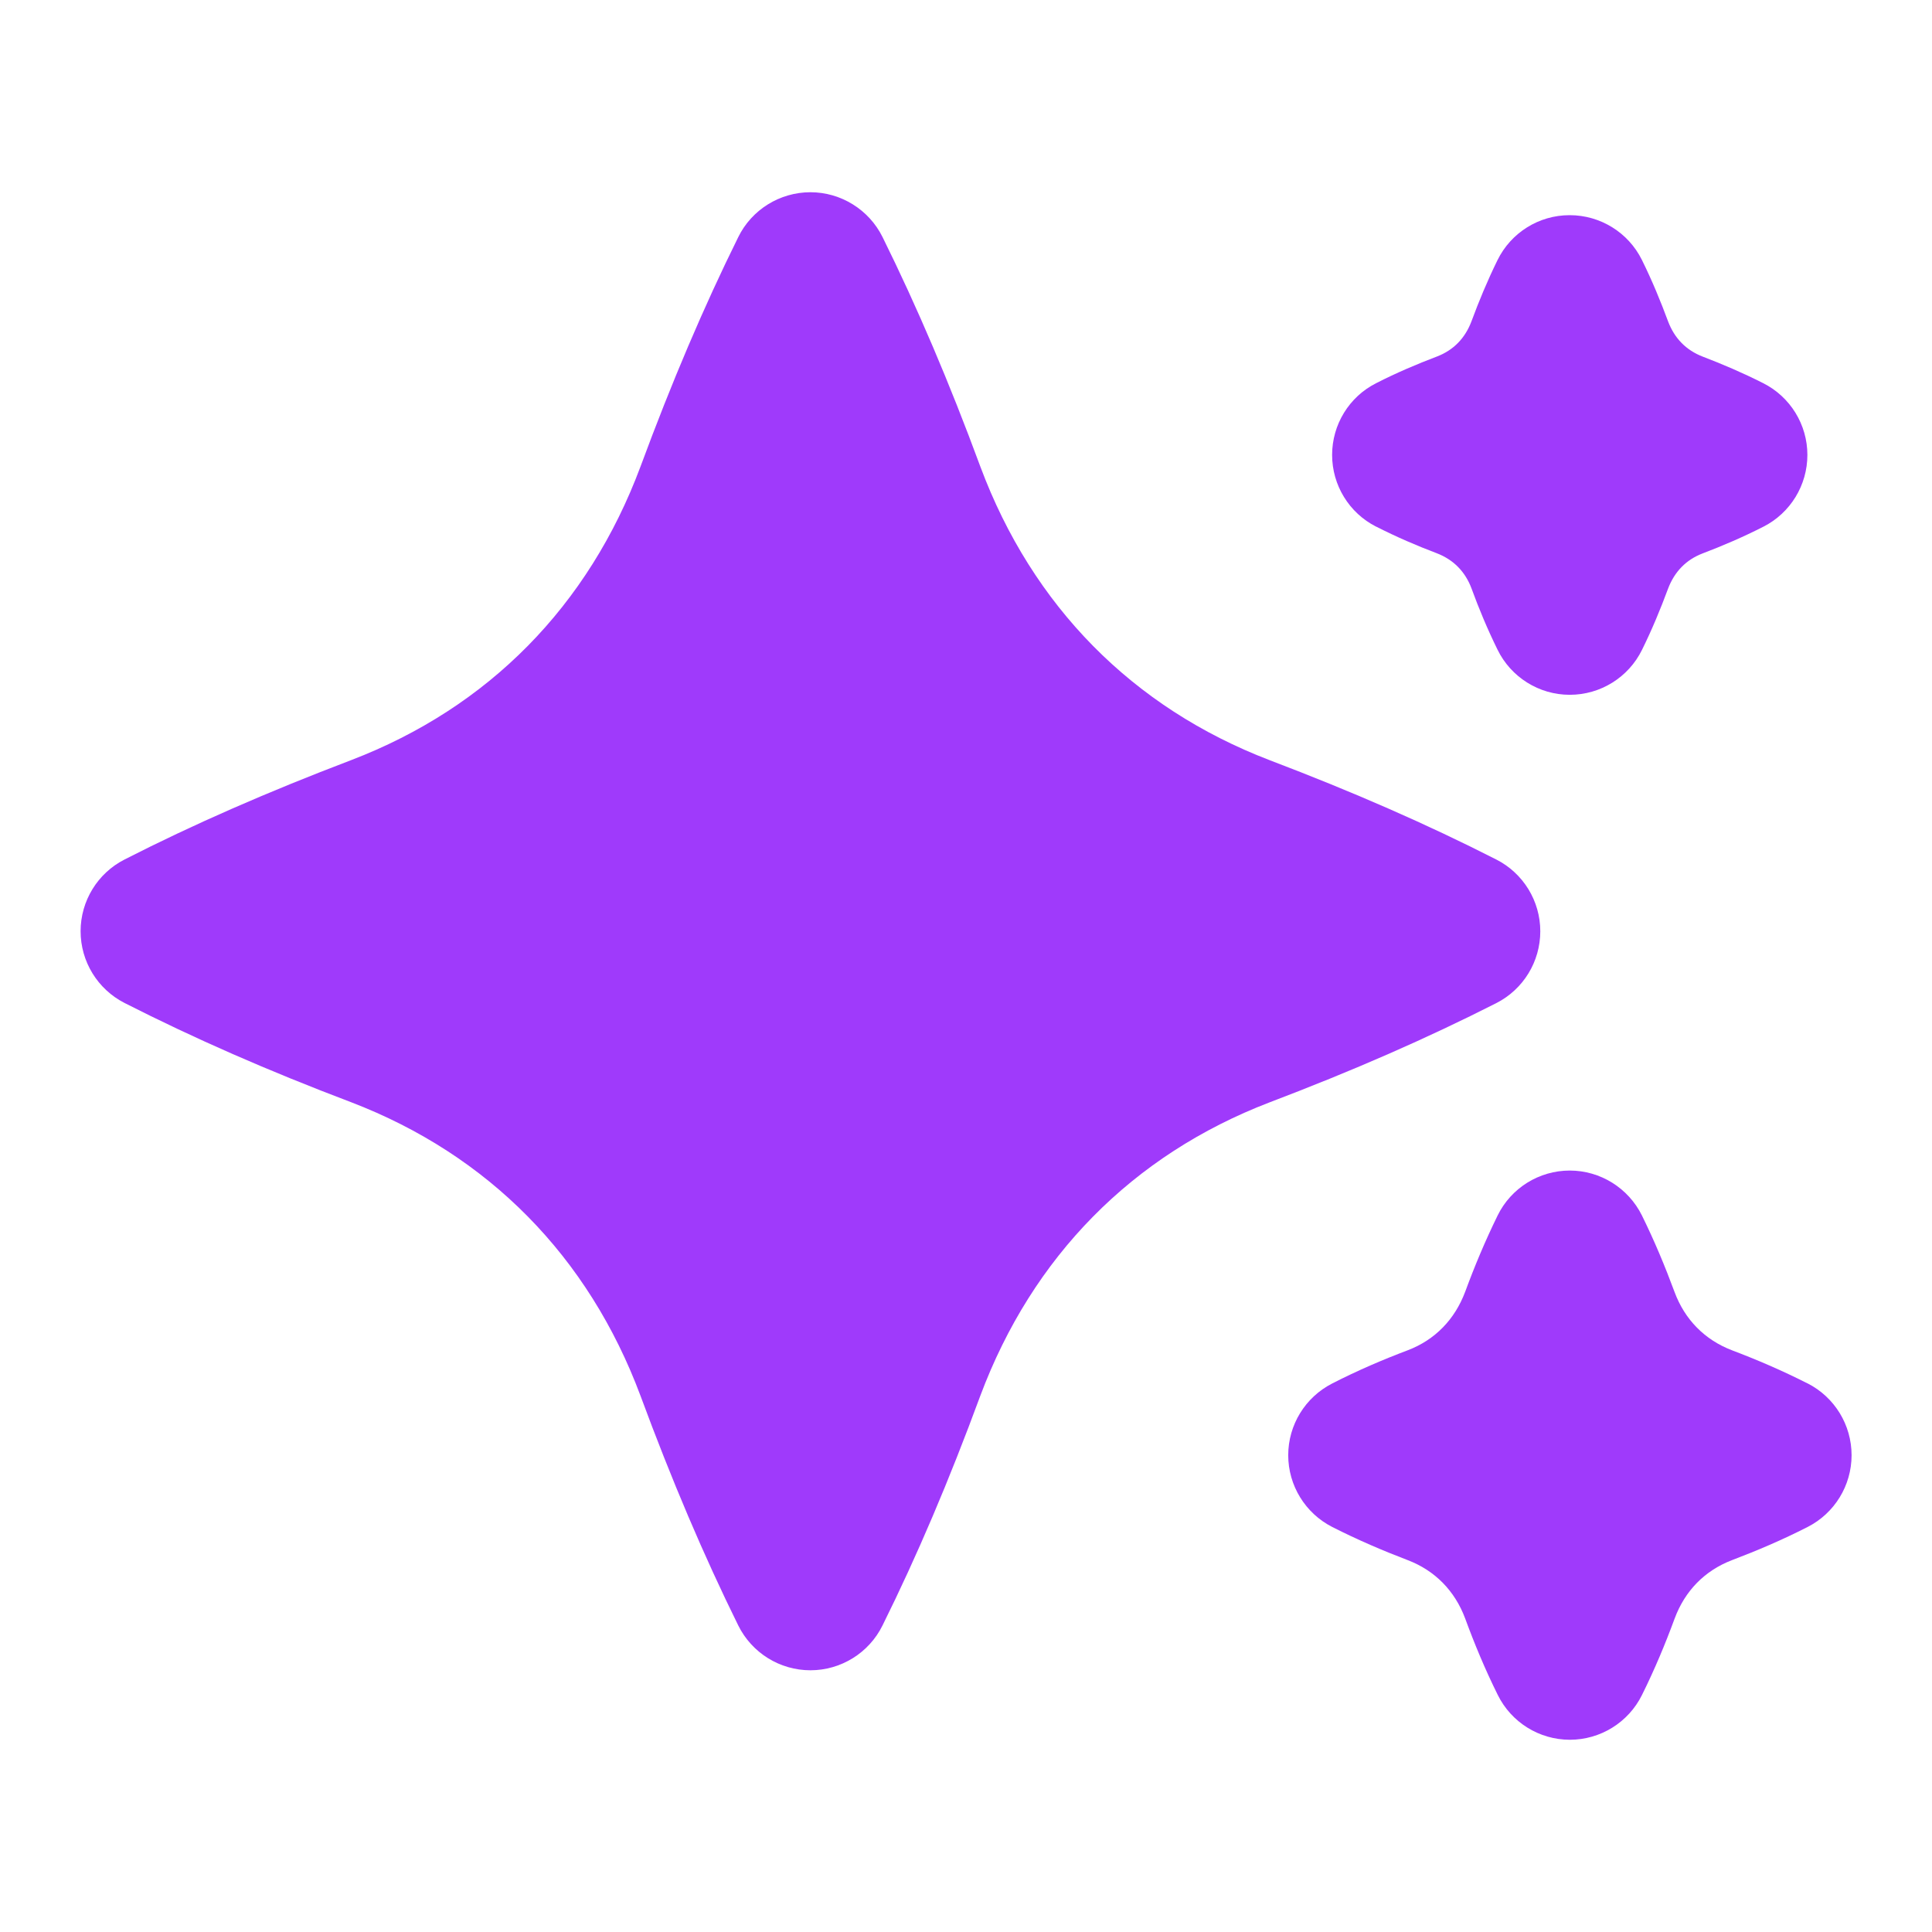 <?xml version="1.0" encoding="UTF-8"?> <svg xmlns="http://www.w3.org/2000/svg" width="32" height="32" viewBox="0 0 32 32" fill="none"><path d="M25.512 15.425C25.512 14.924 25.231 14.464 24.783 14.236C23.636 13.652 22.408 13.115 21.032 12.592C18.757 11.72 17.1 10.037 16.239 7.732C15.723 6.333 15.192 5.088 14.617 3.925C14.392 3.472 13.928 3.184 13.423 3.184C12.917 3.184 12.451 3.472 12.228 3.927C11.655 5.085 11.125 6.331 10.609 7.727C9.748 10.036 8.089 11.719 5.819 12.589C4.435 13.116 3.205 13.653 2.063 14.236C1.616 14.463 1.335 14.923 1.335 15.424C1.335 15.925 1.616 16.385 2.064 16.613C3.213 17.197 4.441 17.736 5.815 18.256C8.089 19.128 9.747 20.811 10.608 23.117C11.127 24.521 11.656 25.764 12.228 26.923C12.453 27.377 12.916 27.665 13.423 27.665C13.929 27.665 14.393 27.377 14.617 26.923C15.192 25.764 15.721 24.519 16.236 23.121C17.099 20.812 18.759 19.129 21.027 18.259C22.405 17.736 23.633 17.199 24.783 16.615C25.231 16.387 25.512 15.928 25.512 15.425Z" fill="#9F3AFB"></path><path d="M22.795 8.723C23.135 8.896 23.469 9.039 23.799 9.164C24.075 9.271 24.268 9.468 24.372 9.744C24.495 10.081 24.635 10.417 24.804 10.761C25.027 11.217 25.491 11.508 25.999 11.508H26.001C26.508 11.508 26.972 11.22 27.196 10.765C27.365 10.423 27.504 10.085 27.628 9.751C27.735 9.468 27.928 9.271 28.199 9.167C28.533 9.04 28.867 8.897 29.207 8.724C29.655 8.497 29.936 8.036 29.936 7.535C29.936 7.033 29.653 6.573 29.205 6.347C28.867 6.176 28.533 6.033 28.203 5.907C27.928 5.801 27.735 5.604 27.629 5.324C27.504 4.987 27.365 4.649 27.195 4.305C26.971 3.852 26.507 3.564 26 3.564H25.997C25.489 3.564 25.027 3.853 24.803 4.309C24.635 4.652 24.495 4.989 24.373 5.32C24.267 5.603 24.073 5.8 23.803 5.904C23.467 6.032 23.133 6.173 22.793 6.347C22.345 6.573 22.064 7.033 22.064 7.535C22.064 8.036 22.345 8.496 22.793 8.723H22.795Z" fill="#9F3AFB"></path><path d="M29.937 22.913C29.515 22.699 29.097 22.52 28.687 22.365C28.235 22.192 27.905 21.856 27.736 21.4C27.58 20.979 27.405 20.557 27.195 20.131C26.969 19.676 26.505 19.388 26 19.388C25.492 19.388 25.028 19.677 24.805 20.133C24.596 20.56 24.421 20.98 24.269 21.393C24.096 21.856 23.767 22.192 23.321 22.363C22.905 22.52 22.487 22.699 22.065 22.915C21.619 23.143 21.337 23.601 21.337 24.103C21.337 24.604 21.619 25.063 22.065 25.291C22.487 25.505 22.903 25.683 23.317 25.841C23.767 26.013 24.096 26.348 24.267 26.805C24.421 27.225 24.596 27.647 24.807 28.072C25.031 28.527 25.493 28.815 26.001 28.816C26.508 28.816 26.971 28.529 27.196 28.075C27.408 27.648 27.583 27.227 27.737 26.809C27.908 26.348 28.237 26.013 28.687 25.841C29.103 25.683 29.517 25.507 29.939 25.292C30.387 25.064 30.668 24.604 30.668 24.103C30.668 23.601 30.387 23.141 29.939 22.913H29.937Z" fill="#9F3AFB"></path></svg> 